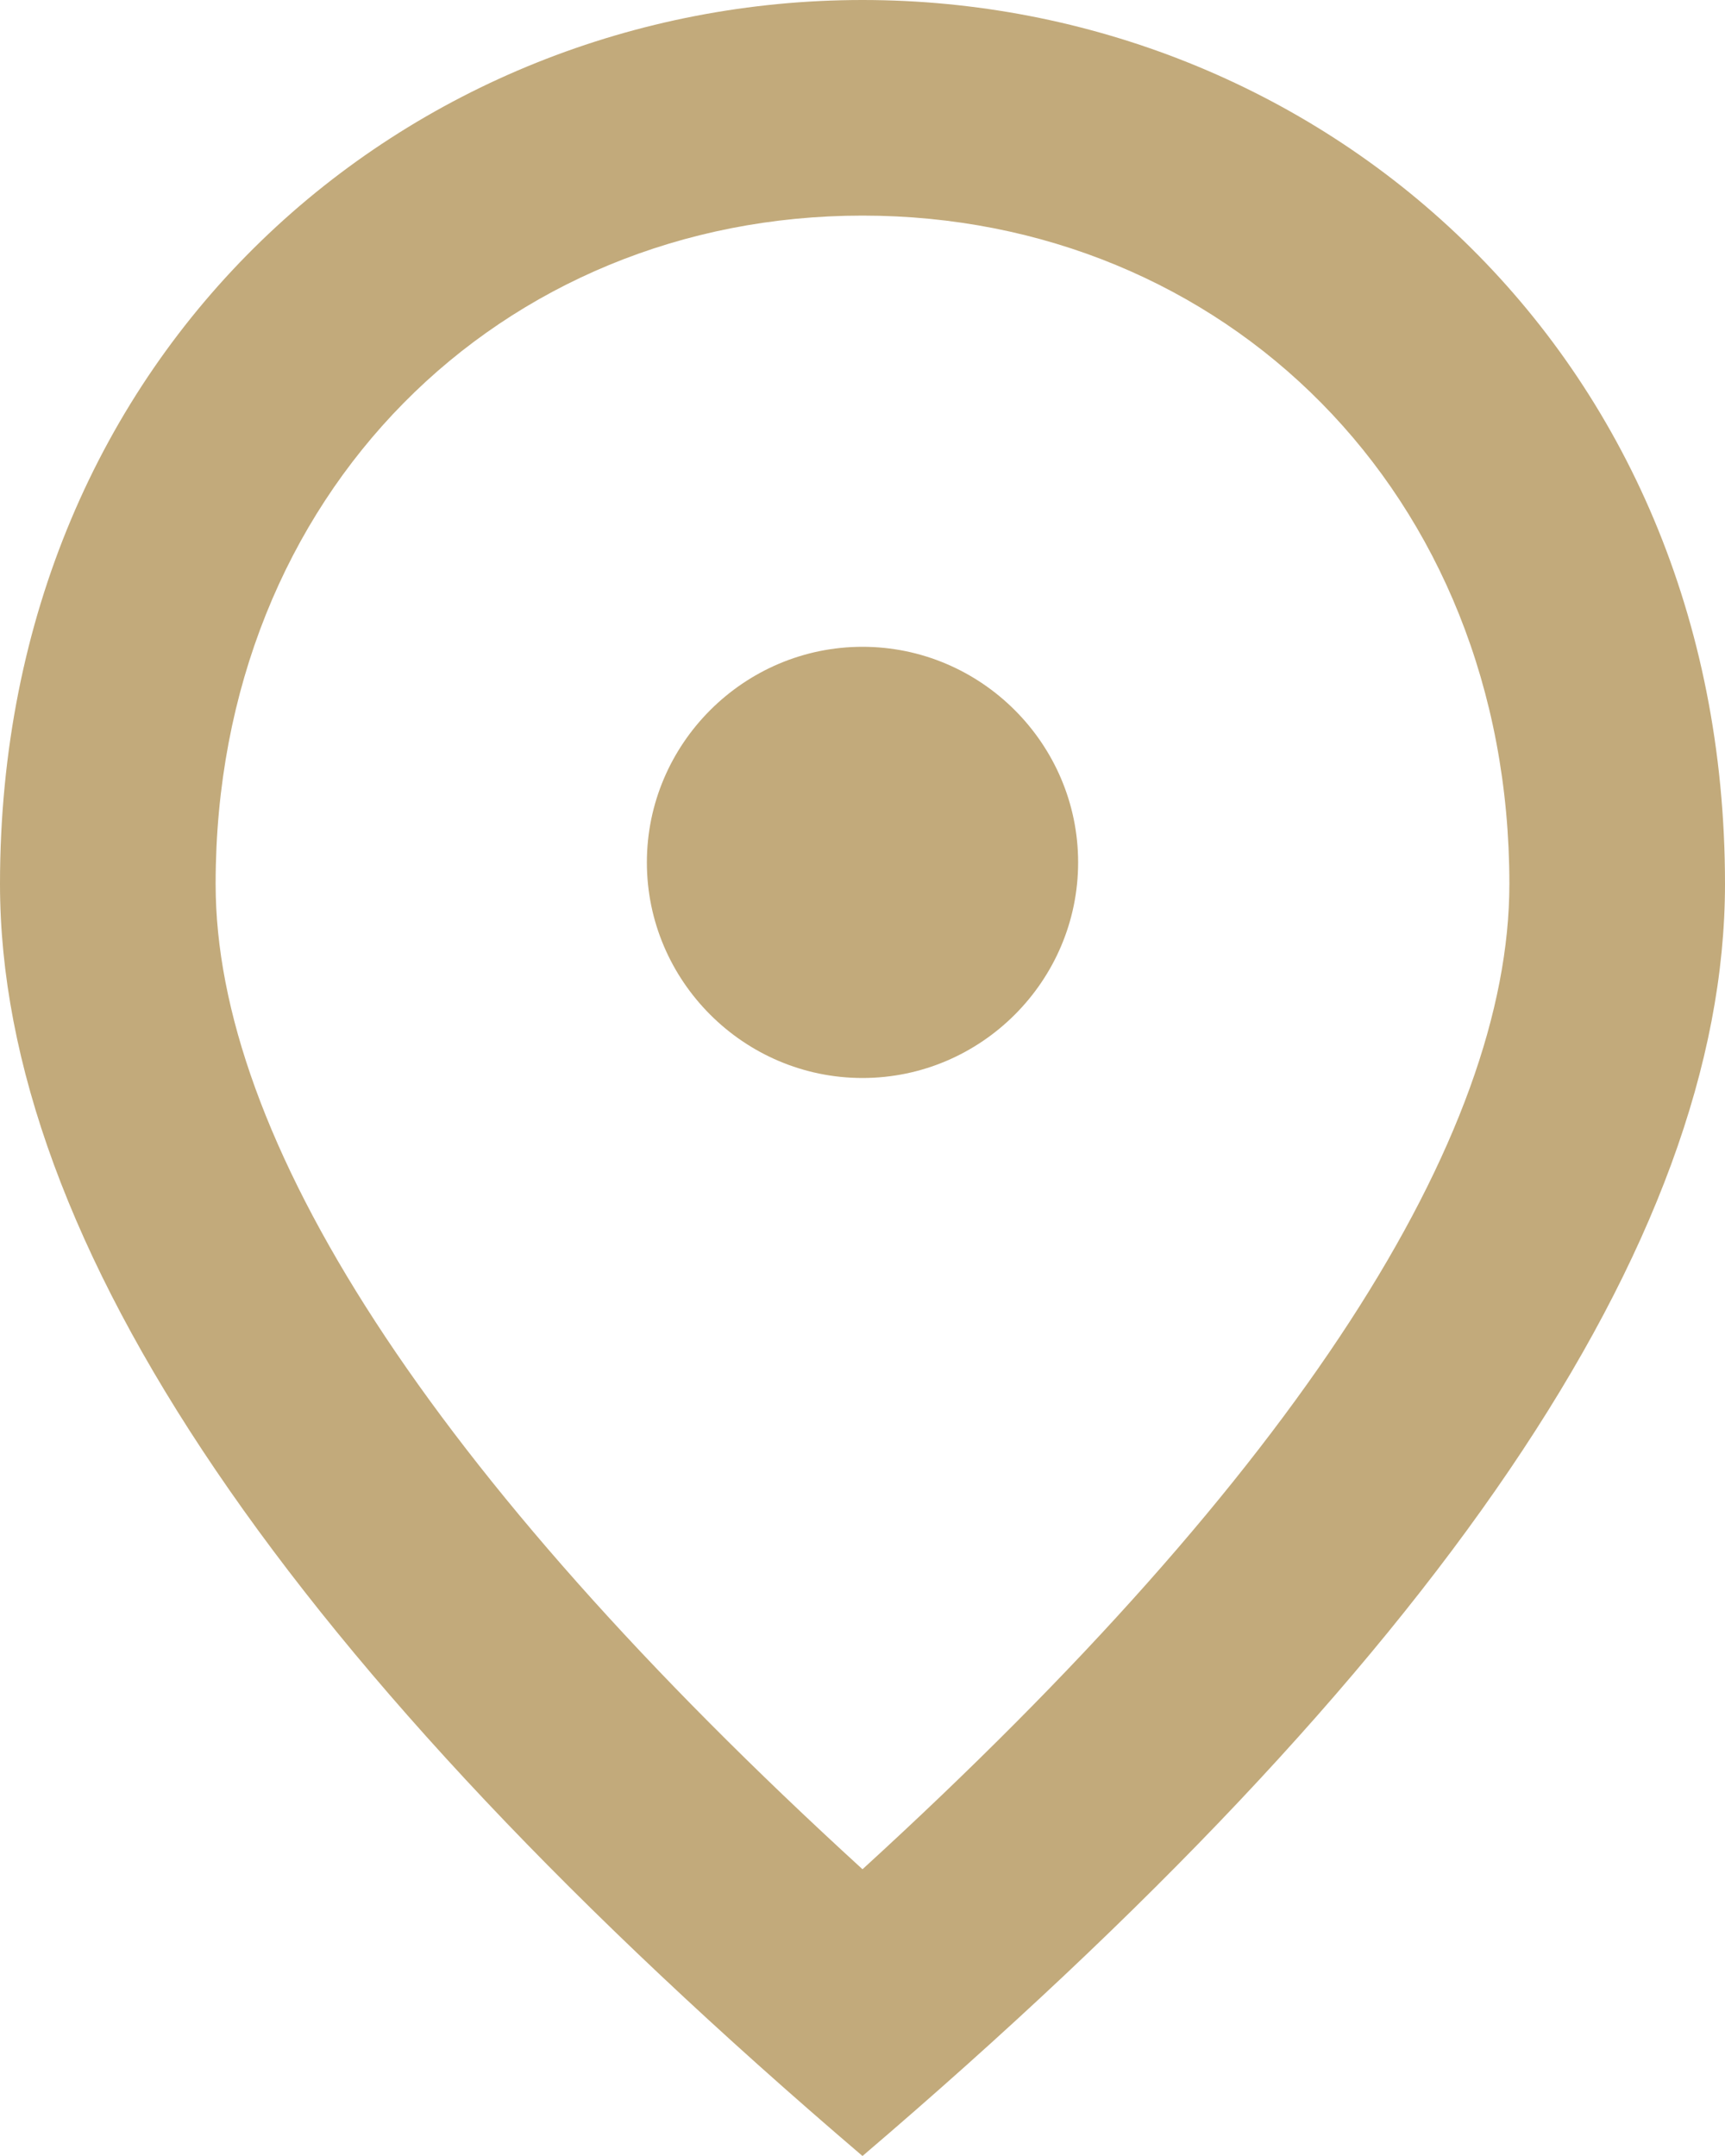 <svg width="52" height="65" viewBox="0 0 52 65" fill="none" xmlns="http://www.w3.org/2000/svg">
<path d="M26 32.5C22.425 32.5 19.5 29.575 19.5 26C19.5 22.425 22.425 19.5 26 19.5C29.575 19.5 32.5 22.425 32.5 26C32.5 29.575 29.575 32.5 26 32.5ZM45.5 26.65C45.5 14.852 36.888 6.5 26 6.5C15.113 6.5 6.5 14.852 6.5 26.65C6.5 34.255 12.838 44.33 26 56.355C39.163 44.33 45.5 34.255 45.5 26.65ZM26 0C39.65 0 52 10.465 52 26.65C52 37.44 43.322 50.212 26 65C8.678 50.212 0 37.44 0 26.65C0 10.465 12.35 0 26 0Z" fill="#C2AA7B"/>
</svg>
